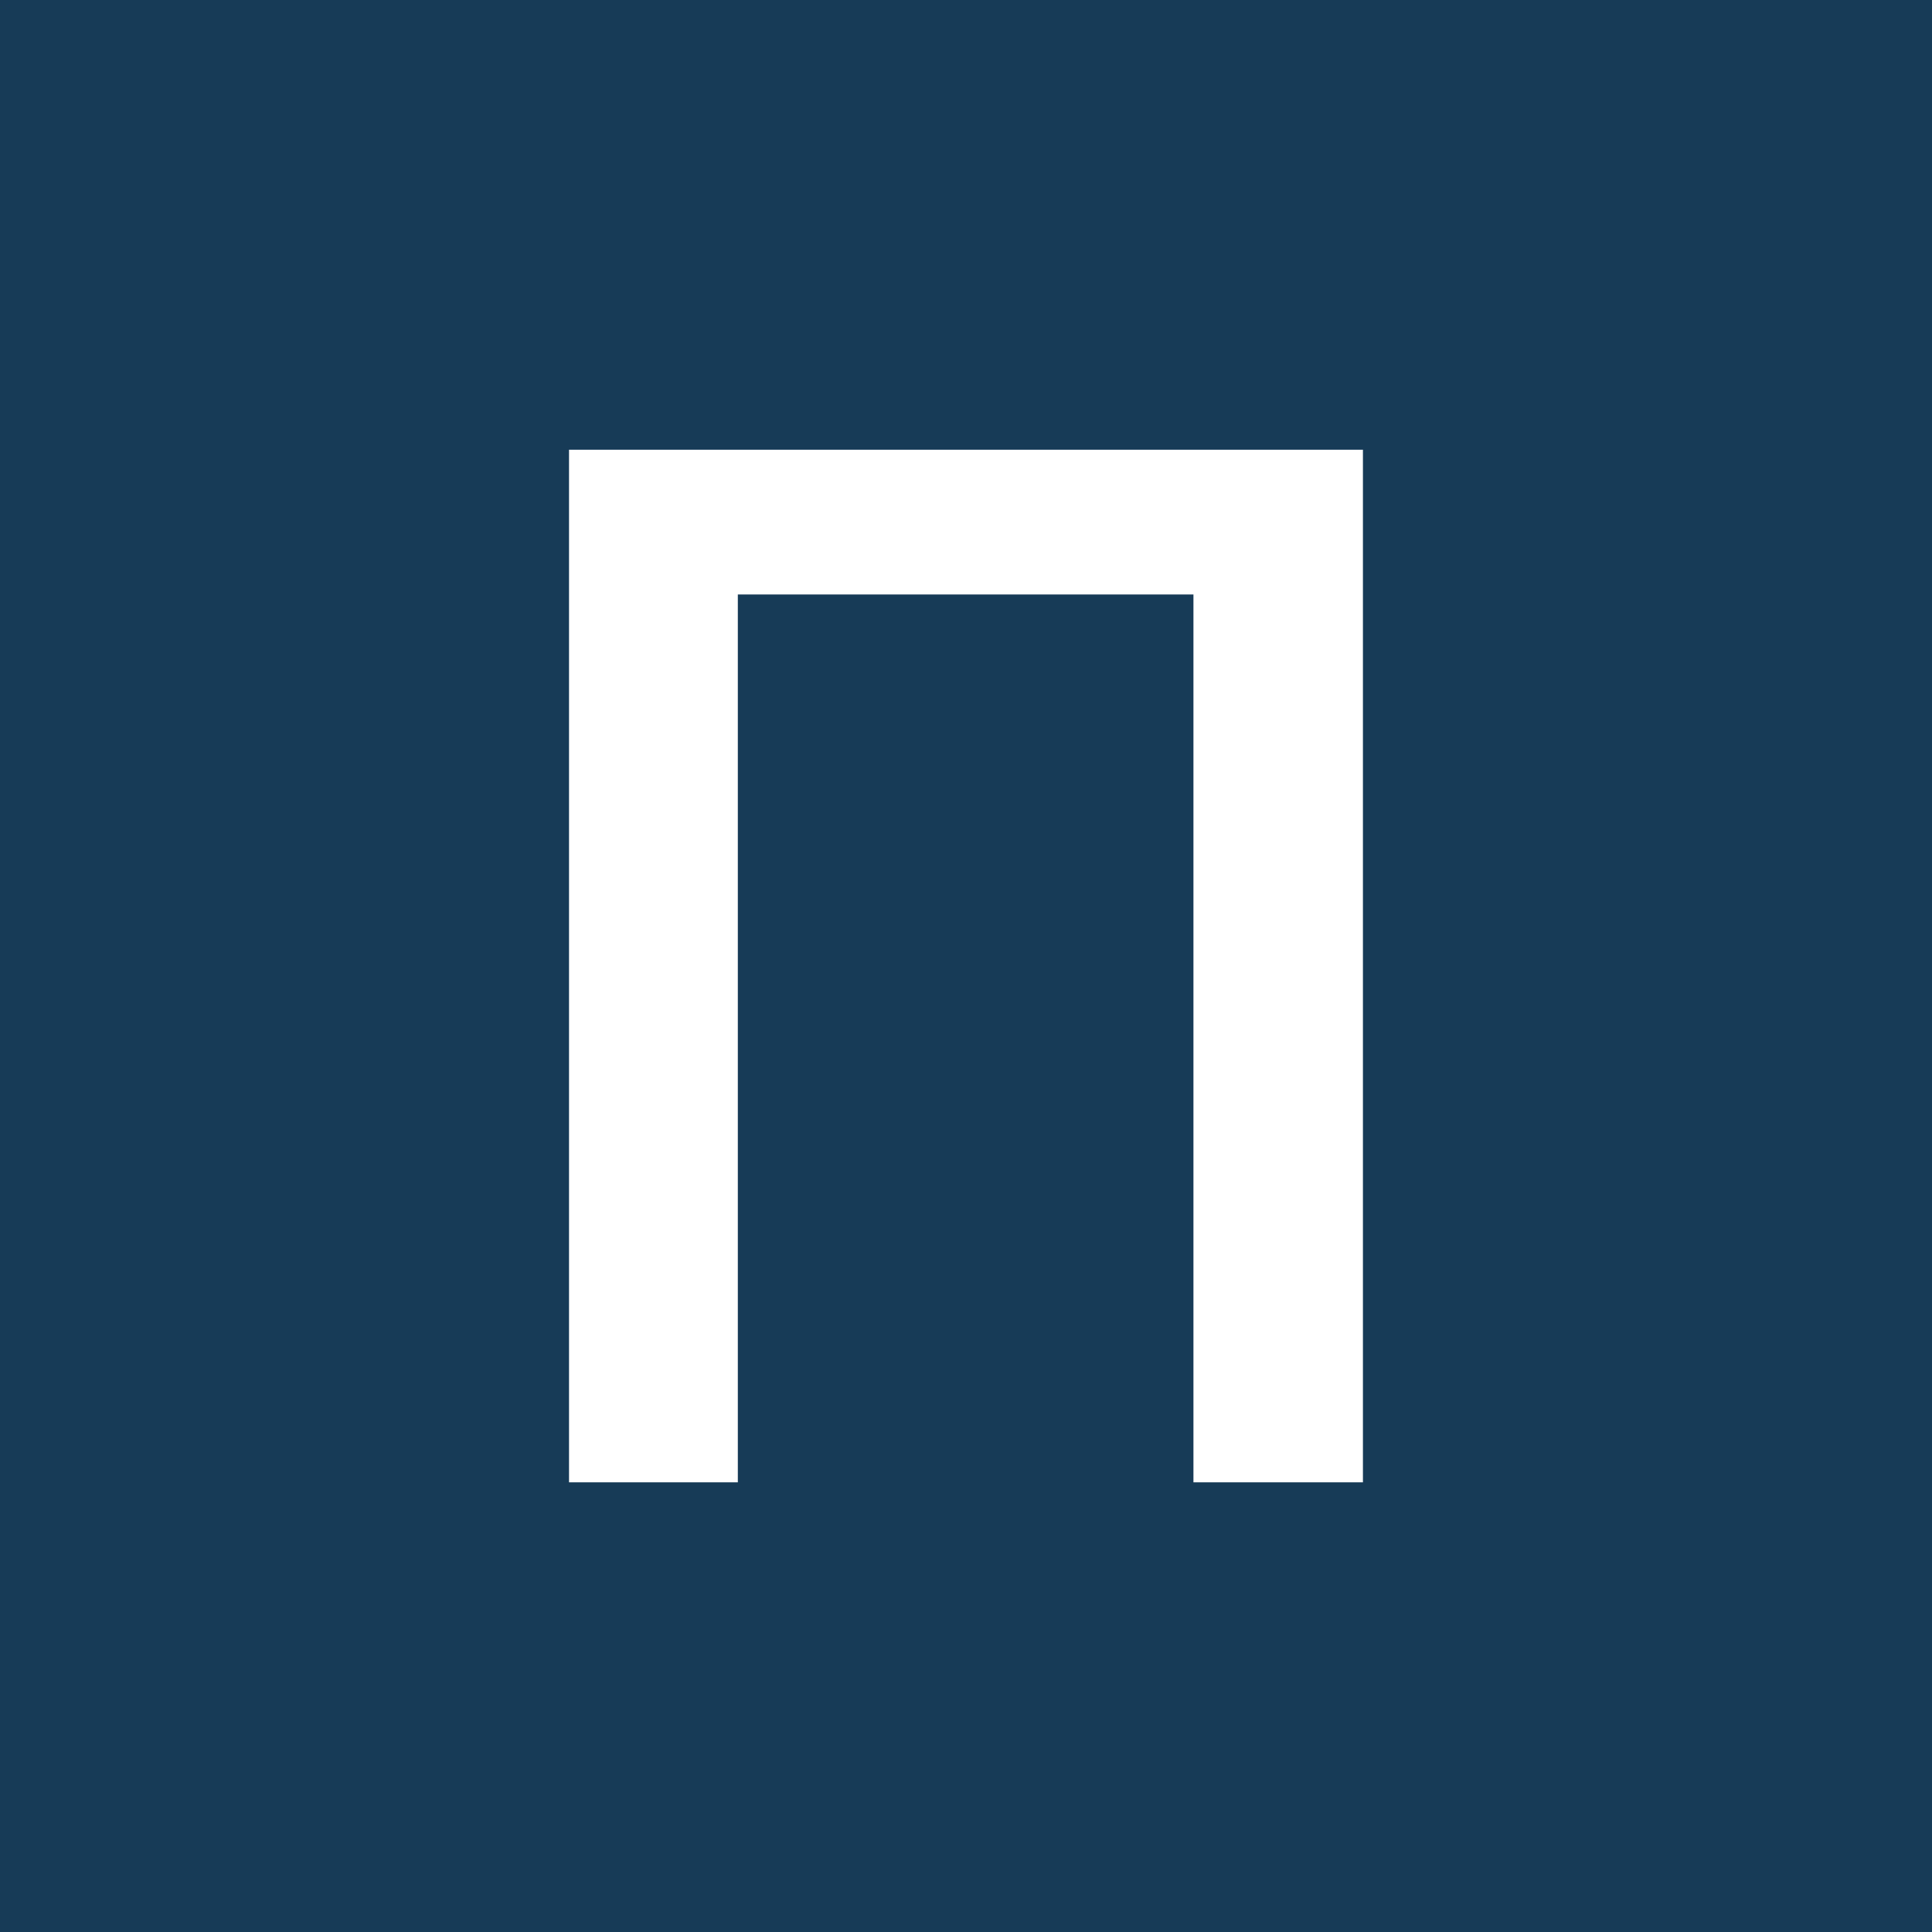 <?xml version="1.0" encoding="UTF-8"?> <svg xmlns="http://www.w3.org/2000/svg" width="40" height="40" viewBox="0 0 40 40" fill="none"><rect width="40" height="40" fill="#173B57"></rect><path d="M28.218 30.69H24.709V12.308H15.276V30.69H11.781V9.311H28.218V30.69Z" fill="white"></path></svg> 